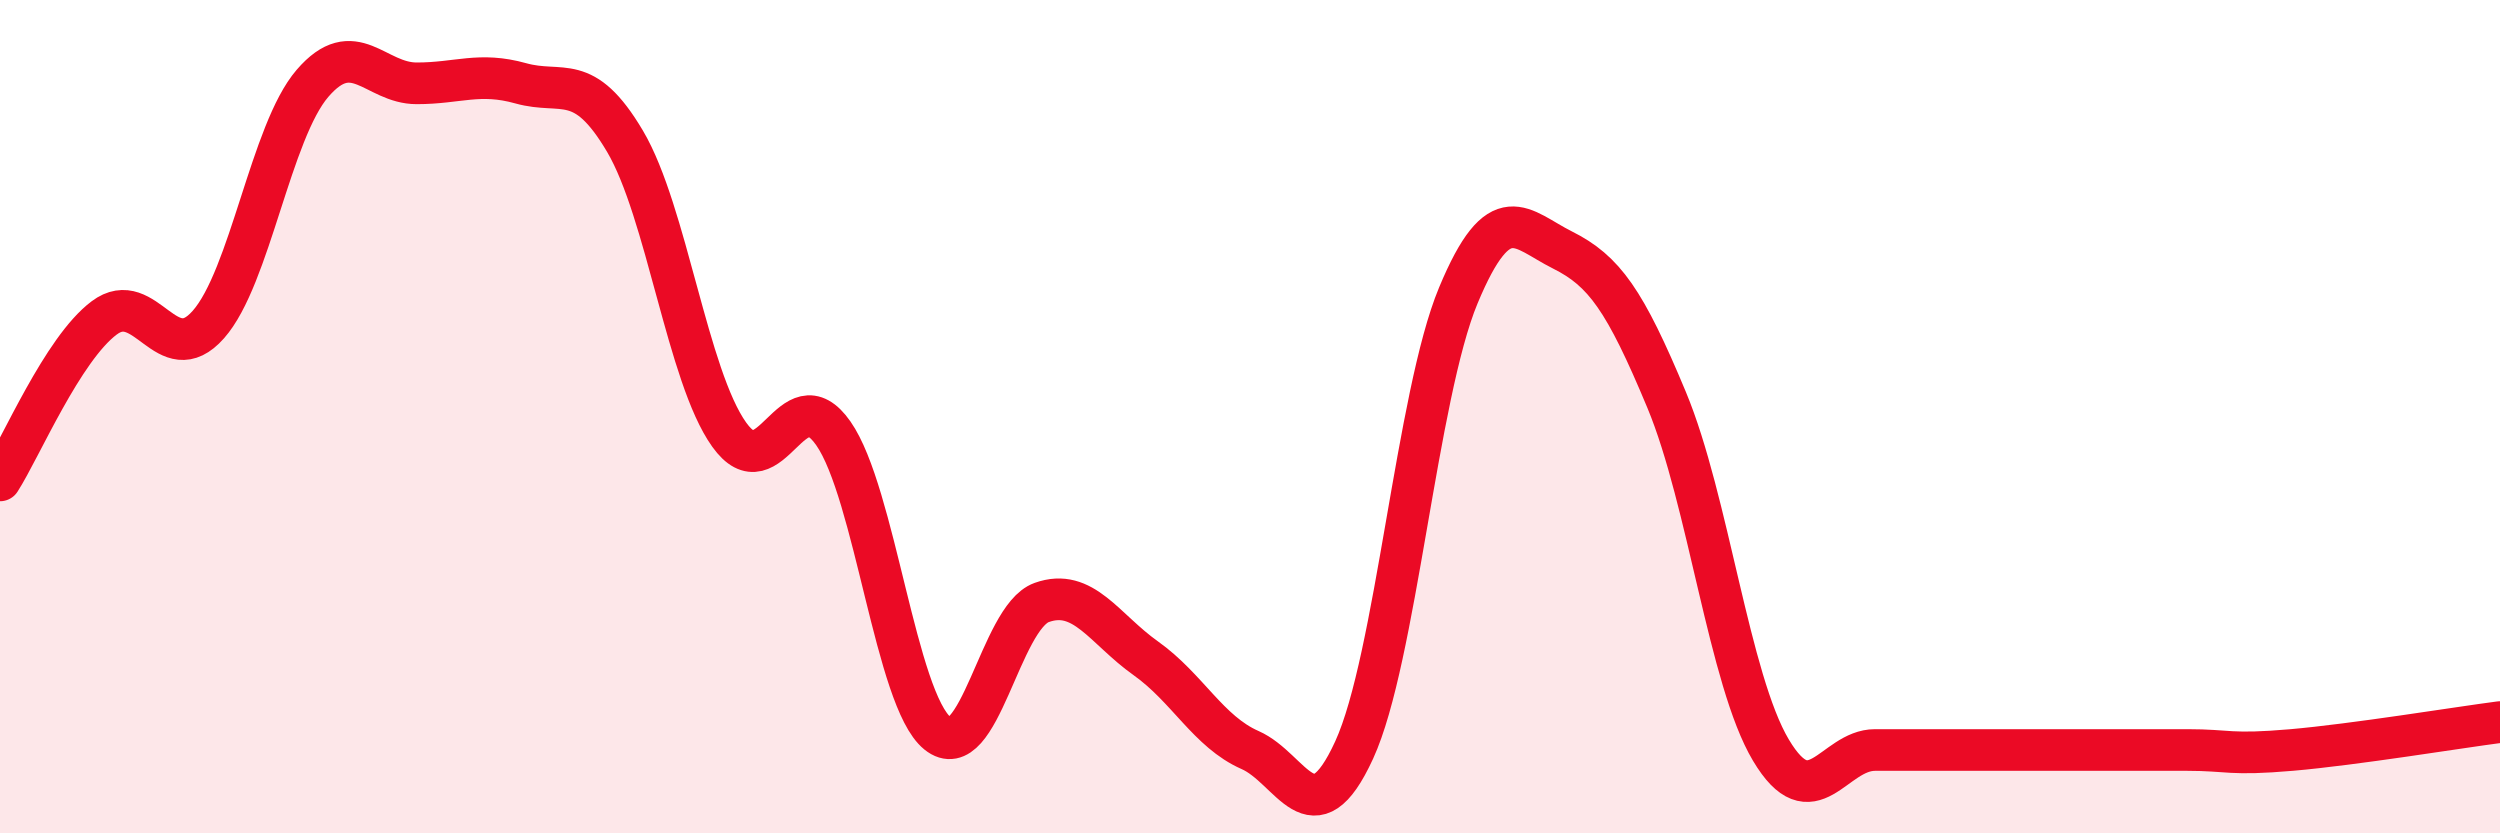 
    <svg width="60" height="20" viewBox="0 0 60 20" xmlns="http://www.w3.org/2000/svg">
      <path
        d="M 0,11.53 C 0.5,10.75 1.5,8.38 2.5,7.63 C 3.5,6.88 4,8.92 5,7.79 C 6,6.66 6.5,3.16 7.5,2 C 8.5,0.84 9,2 10,2 C 11,2 11.5,1.72 12.5,2 C 13.5,2.28 14,1.7 15,3.39 C 16,5.08 16.5,9.03 17.5,10.43 C 18.5,11.83 19,8.97 20,10.4 C 21,11.83 21.5,16.79 22.5,17.6 C 23.5,18.41 24,14.82 25,14.46 C 26,14.1 26.5,15.09 27.5,15.8 C 28.5,16.51 29,17.56 30,18 C 31,18.44 31.5,20.18 32.5,18 C 33.5,15.82 34,9.49 35,7.09 C 36,4.69 36.5,5.5 37.5,6 C 38.5,6.5 39,7.2 40,9.6 C 41,12 41.5,16.32 42.5,18 C 43.5,19.68 44,18 45,18 C 46,18 46.5,18 47.5,18 C 48.5,18 49,18 50,18 C 51,18 51.5,18 52.5,18 C 53.5,18 53.5,18.13 55,18 C 56.5,17.87 59,17.46 60,17.33L60 20L0 20Z"
        fill="#EB0A25"
        opacity="0.1"
        stroke-linecap="round"
        stroke-linejoin="round"
      />
      <path
        d="M 0,11.53 C 0.5,10.75 1.5,8.38 2.5,7.63 C 3.5,6.88 4,8.92 5,7.79 C 6,6.66 6.5,3.16 7.5,2 C 8.5,0.84 9,2 10,2 C 11,2 11.5,1.72 12.5,2 C 13.5,2.28 14,1.7 15,3.39 C 16,5.08 16.5,9.03 17.5,10.43 C 18.5,11.83 19,8.97 20,10.4 C 21,11.83 21.5,16.79 22.5,17.6 C 23.5,18.41 24,14.82 25,14.46 C 26,14.1 26.5,15.09 27.5,15.8 C 28.5,16.51 29,17.56 30,18 C 31,18.44 31.5,20.18 32.5,18 C 33.5,15.82 34,9.49 35,7.09 C 36,4.69 36.5,5.5 37.5,6 C 38.5,6.5 39,7.2 40,9.6 C 41,12 41.5,16.32 42.5,18 C 43.5,19.68 44,18 45,18 C 46,18 46.5,18 47.5,18 C 48.5,18 49,18 50,18 C 51,18 51.5,18 52.5,18 C 53.5,18 53.5,18.13 55,18 C 56.5,17.87 59,17.46 60,17.33"
        stroke="#EB0A25"
        stroke-width="1"
        fill="none"
        stroke-linecap="round"
        stroke-linejoin="round"
      />
    </svg>
  